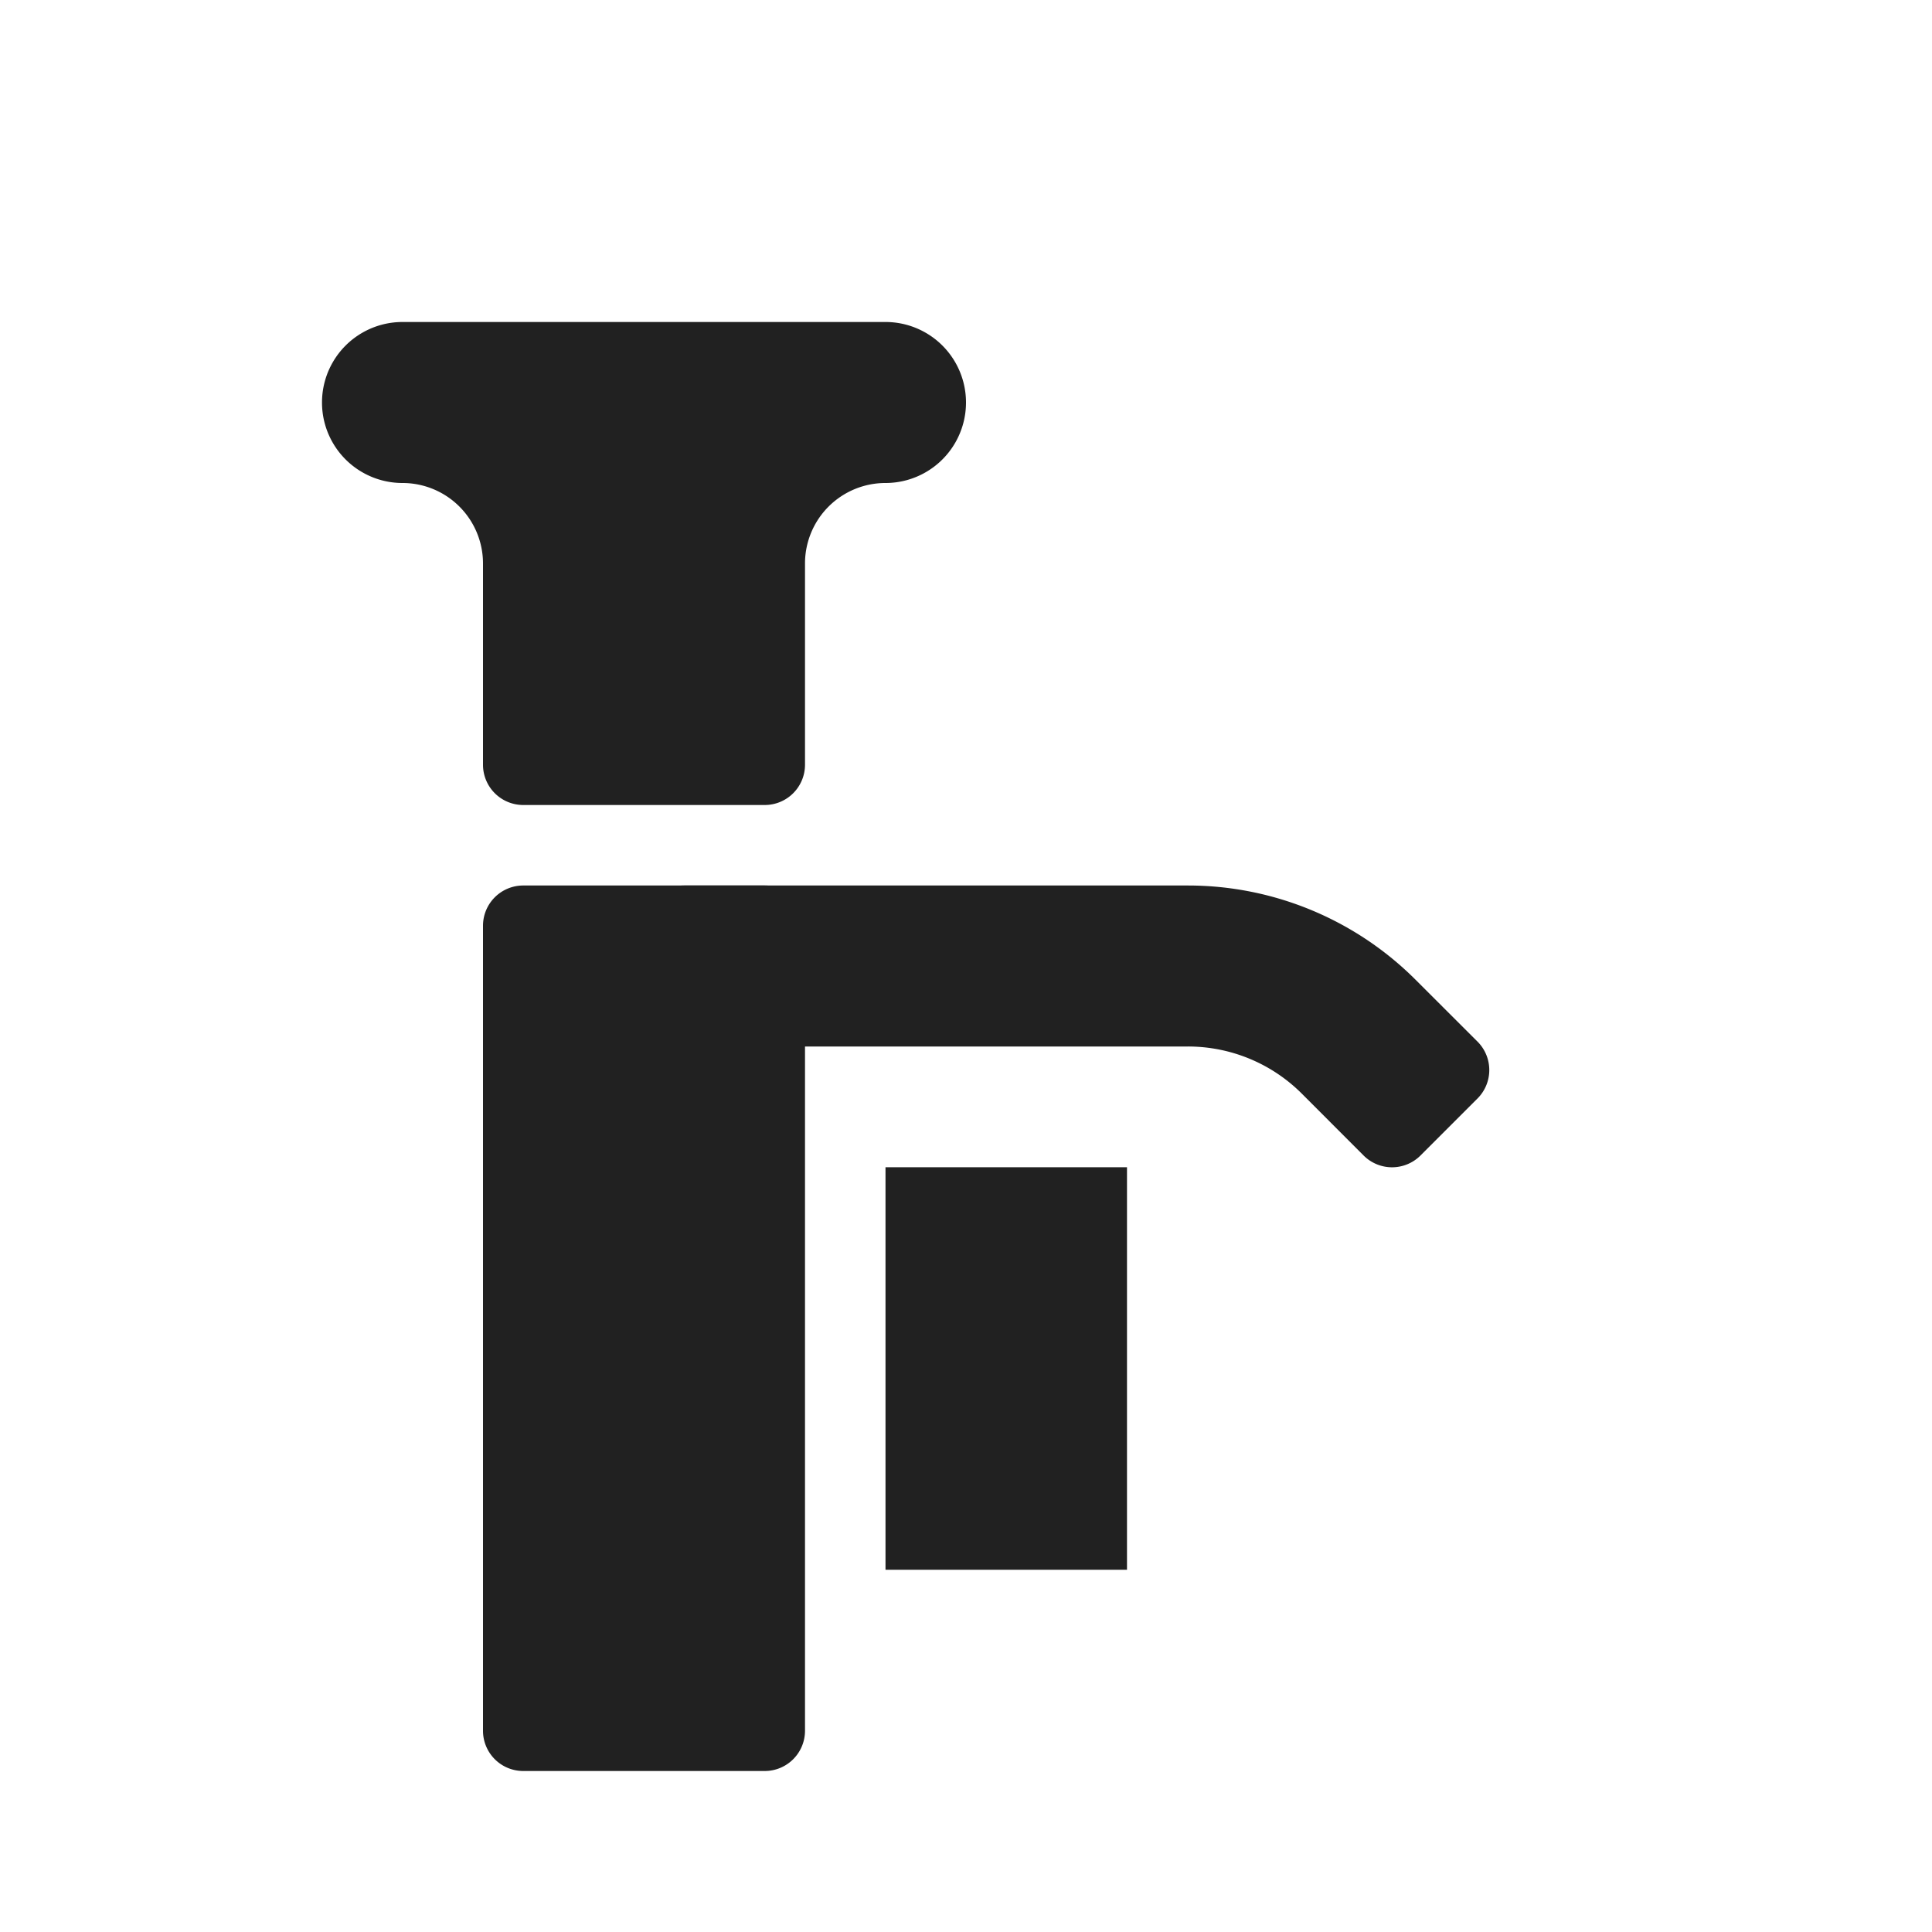 <svg width="24" height="24" fill="none" xmlns="http://www.w3.org/2000/svg"><path fill-rule="evenodd" clip-rule="evenodd" d="M11 19.5v-5h3v5h-3ZM14.757 13H8.5a.5.5 0 0 1-.5-.5v-1a.5.5 0 0 1 .5-.5h6.257a4 4 0 0 1 2.829 1.172l.768.767a.5.5 0 0 1 0 .707l-.708.708a.5.5 0 0 1-.707 0l-.767-.768A2 2 0 0 0 14.757 13Z" fill="#212121"/><path d="M6 11.5a.5.5 0 0 1 .5-.5h3a.5.5 0 0 1 .5.5v10a.5.5 0 0 1-.5.5h-3a.5.5 0 0 1-.5-.5v-10ZM5 4h6a1 1 0 1 1 0 2 1 1 0 0 0-1 1v2.5a.5.5 0 0 1-.5.5h-3a.5.5 0 0 1-.5-.5V7a1 1 0 0 0-1-1 1 1 0 0 1 0-2Z" fill="#212121"/></svg>
